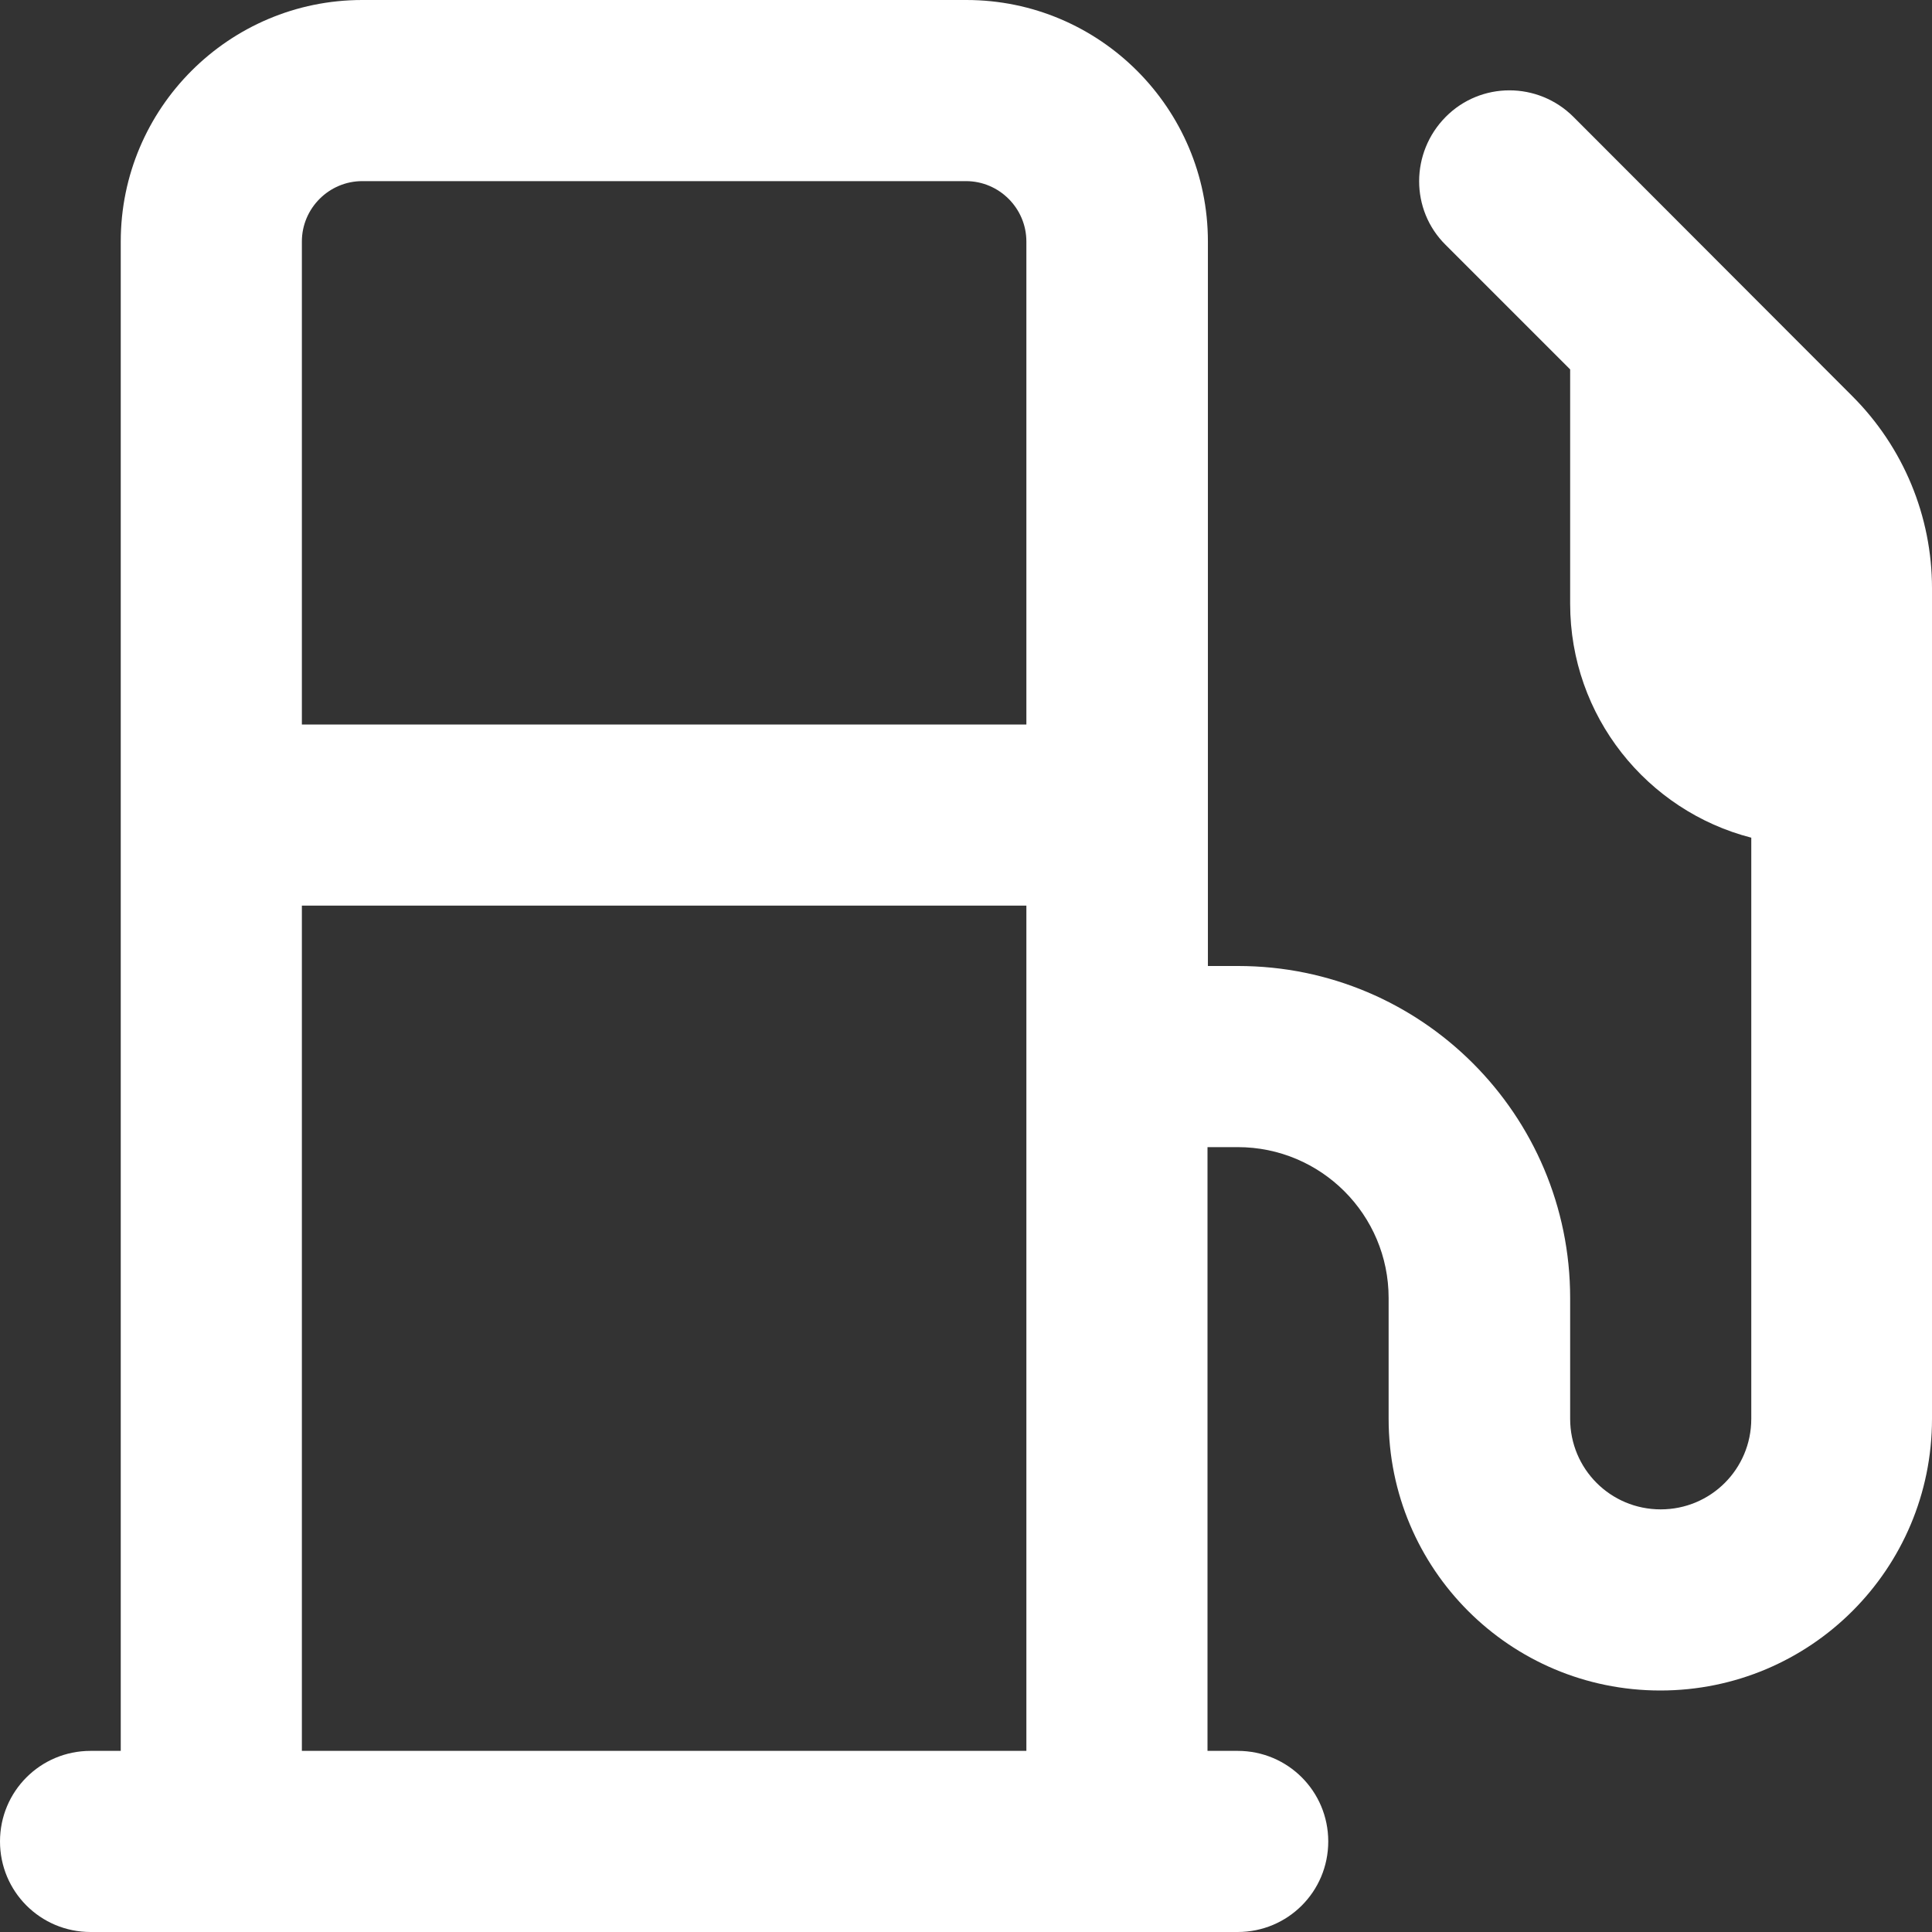 <svg width="24" height="24" viewBox="0 0 24 24" fill="none" xmlns="http://www.w3.org/2000/svg">
<rect x="0" y="0" width="24" height="24" fill="#333333" stroke="none"/>
<g clip-path="url(#clip0_5409_3260)">
<path d="M12 2.25C12.412 2.25 12.75 2.587 12.75 3V9H3.75V3C3.75 2.587 4.088 2.25 4.5 2.25H12ZM12.75 11.25V21.75H3.75V11.25H12.75ZM1.5 3V21.75H1.125C0.502 21.75 0 22.252 0 22.875C0 23.498 0.502 24 1.125 24H1.5H3.75H12.75H15H15.375C15.998 24 16.5 23.498 16.5 22.875C16.5 22.252 15.998 21.75 15.375 21.75H15V14.25H15.375C16.411 14.25 17.25 15.089 17.25 16.125V17.625C17.25 19.491 18.759 21 20.625 21C22.491 21 24 19.491 24 17.625V7.308C24 6.412 23.644 5.555 23.011 4.922L19.547 1.453C19.106 1.012 18.394 1.012 17.958 1.453C17.522 1.894 17.517 2.606 17.958 3.042L19.505 4.589V7.5C19.505 8.897 20.461 10.073 21.755 10.406V17.625C21.755 18.248 21.253 18.75 20.63 18.75C20.006 18.75 19.505 18.248 19.505 17.625V16.125C19.505 13.847 17.658 12 15.38 12H15.005V3C15.005 1.345 13.659 0 12.005 0H4.5C2.845 0 1.5 1.345 1.5 3Z" fill="white"/>
</g>
<defs>
<clipPath id="clip0_5409_3260">
<rect width="24" height="24" fill="white"/>
</clipPath>
</defs>
</svg>
